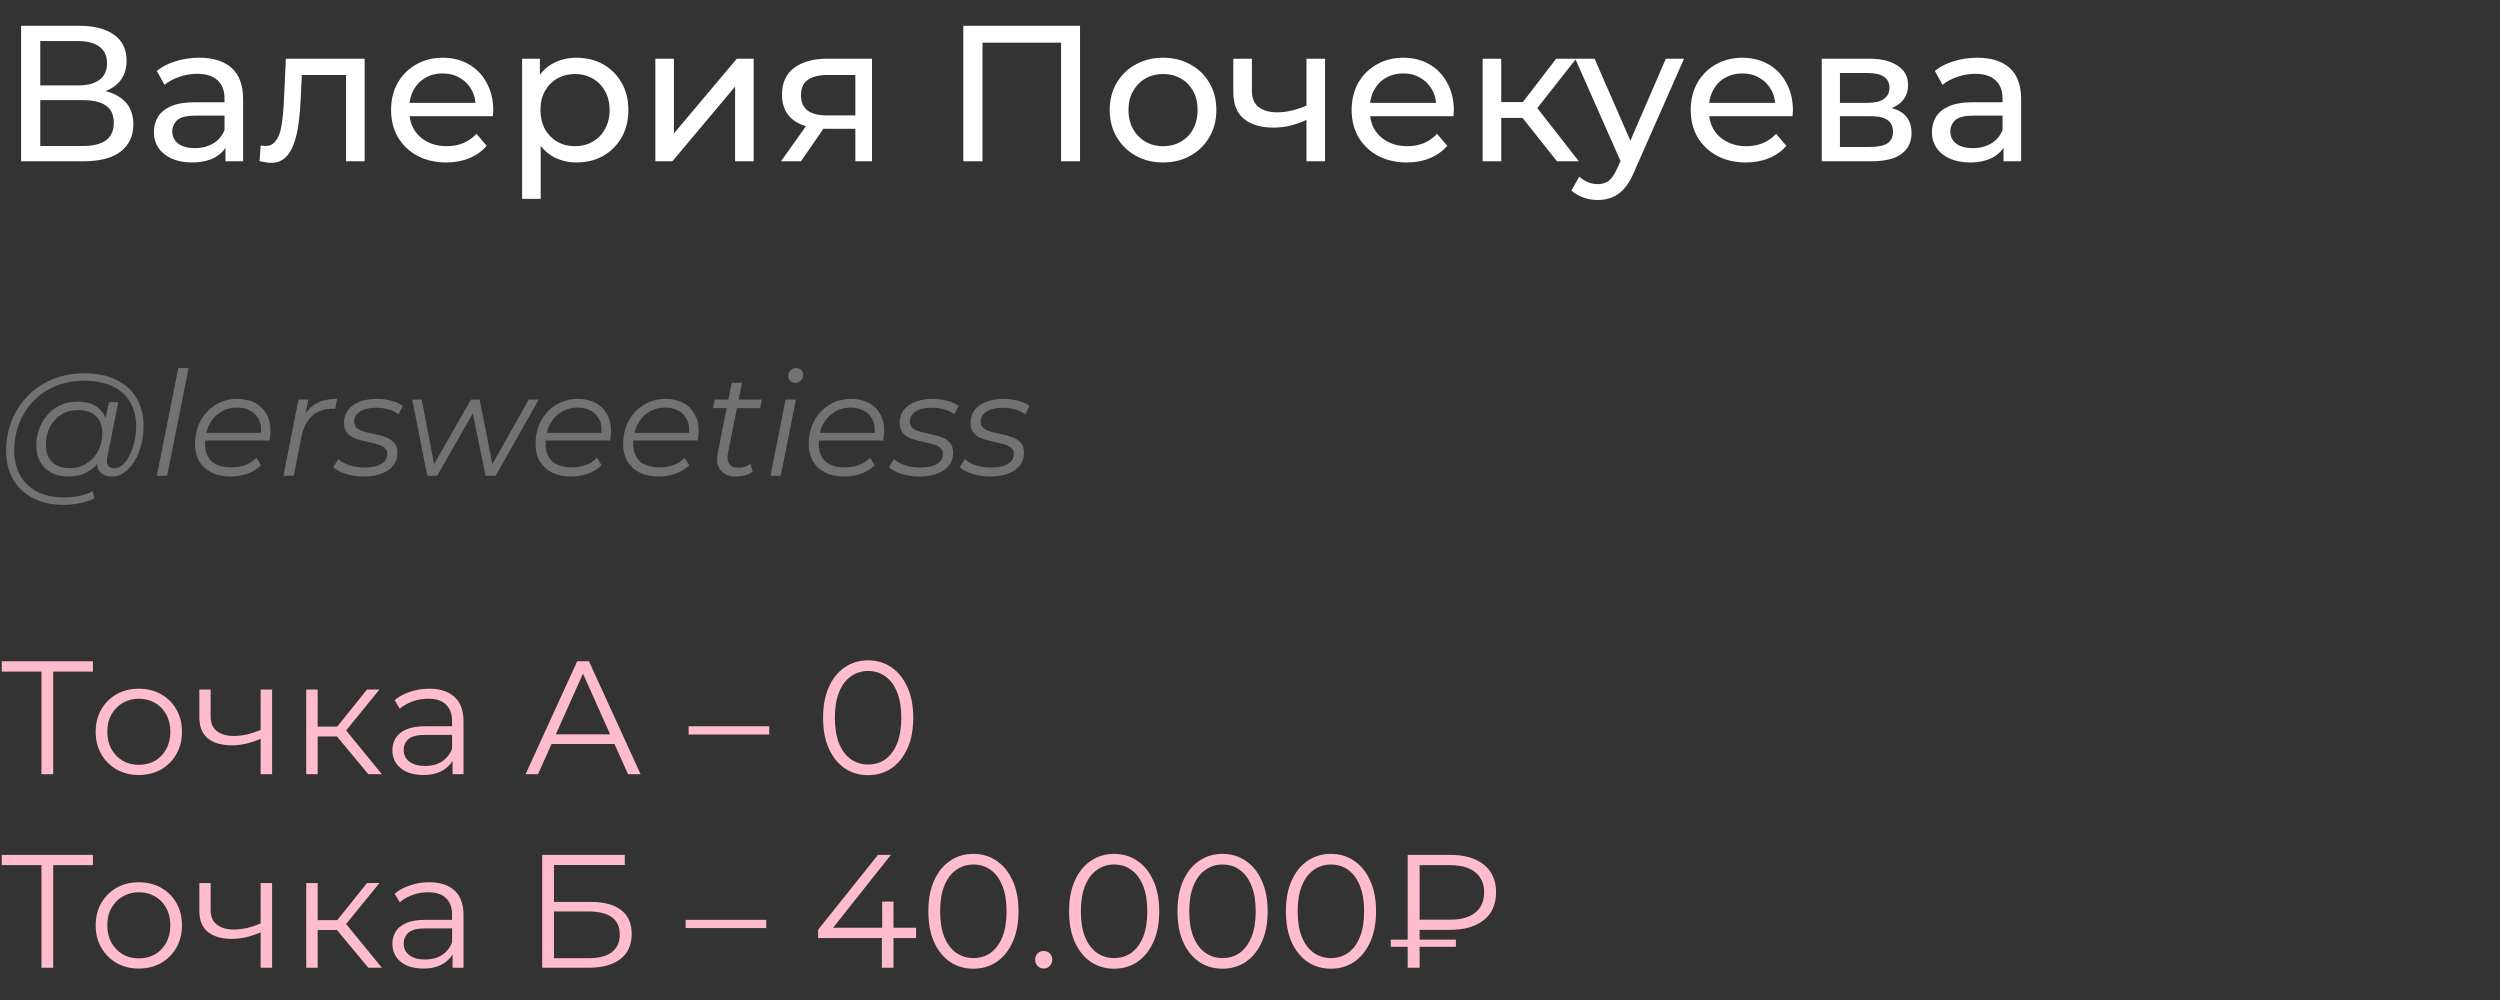 <?xml version="1.0" encoding="UTF-8"?> <svg xmlns="http://www.w3.org/2000/svg" width="310" height="124" viewBox="0 0 310 124" fill="none"><rect x="0" y="0" width="310" height="124" fill="#333333" stroke="none"/><path d="M2.616 20V3.2H9.84C11.664 3.2 13.096 3.568 14.136 4.304C15.176 5.04 15.696 6.112 15.696 7.52C15.696 8.896 15.2 9.952 14.208 10.688C13.216 11.408 11.912 11.768 10.296 11.768L10.728 11.048C12.6 11.048 14.032 11.424 15.024 12.176C16.032 12.912 16.536 13.992 16.536 15.416C16.536 16.856 16.008 17.984 14.952 18.8C13.912 19.6 12.36 20 10.296 20H2.616ZM4.992 18.104H10.248C11.528 18.104 12.488 17.872 13.128 17.408C13.784 16.928 14.112 16.2 14.112 15.224C14.112 14.248 13.784 13.536 13.128 13.088C12.488 12.64 11.528 12.416 10.248 12.416H4.992V18.104ZM4.992 10.592H9.672C10.84 10.592 11.728 10.36 12.336 9.896C12.96 9.432 13.272 8.752 13.272 7.856C13.272 6.944 12.96 6.256 12.336 5.792C11.728 5.328 10.84 5.096 9.672 5.096H4.992V10.592ZM27.962 20V17.312L27.842 16.808V12.224C27.842 11.248 27.554 10.496 26.978 9.968C26.418 9.424 25.57 9.152 24.434 9.152C23.682 9.152 22.946 9.28 22.226 9.536C21.506 9.776 20.898 10.104 20.402 10.52L19.442 8.792C20.098 8.264 20.882 7.864 21.794 7.592C22.722 7.304 23.69 7.16 24.698 7.16C26.442 7.16 27.786 7.584 28.73 8.432C29.674 9.28 30.146 10.576 30.146 12.32V20H27.962ZM23.786 20.144C22.842 20.144 22.01 19.984 21.29 19.664C20.586 19.344 20.042 18.904 19.658 18.344C19.274 17.768 19.082 17.12 19.082 16.4C19.082 15.712 19.242 15.088 19.562 14.528C19.898 13.968 20.434 13.52 21.17 13.184C21.922 12.848 22.93 12.68 24.194 12.68H28.226V14.336H24.29C23.138 14.336 22.362 14.528 21.962 14.912C21.562 15.296 21.362 15.76 21.362 16.304C21.362 16.928 21.61 17.432 22.106 17.816C22.602 18.184 23.29 18.368 24.17 18.368C25.034 18.368 25.786 18.176 26.426 17.792C27.082 17.408 27.554 16.848 27.842 16.112L28.298 17.696C27.994 18.448 27.458 19.048 26.69 19.496C25.922 19.928 24.954 20.144 23.786 20.144ZM32.182 19.976L32.327 18.032C32.438 18.048 32.542 18.064 32.639 18.08C32.734 18.096 32.822 18.104 32.903 18.104C33.414 18.104 33.815 17.928 34.102 17.576C34.407 17.224 34.63 16.76 34.775 16.184C34.919 15.592 35.023 14.928 35.087 14.192C35.151 13.456 35.199 12.72 35.23 11.984L35.447 7.28H45.215V20H42.91V8.624L43.462 9.296H36.934L37.462 8.6L37.294 12.128C37.246 13.248 37.158 14.296 37.031 15.272C36.903 16.248 36.703 17.104 36.431 17.84C36.175 18.576 35.815 19.152 35.35 19.568C34.903 19.984 34.319 20.192 33.599 20.192C33.391 20.192 33.166 20.168 32.926 20.12C32.703 20.088 32.455 20.04 32.182 19.976ZM55.334 20.144C53.974 20.144 52.773 19.864 51.733 19.304C50.709 18.744 49.91 17.976 49.334 17C48.773 16.024 48.493 14.904 48.493 13.64C48.493 12.376 48.766 11.256 49.309 10.28C49.87 9.304 50.63 8.544 51.59 8C52.566 7.44 53.661 7.16 54.877 7.16C56.109 7.16 57.197 7.432 58.142 7.976C59.086 8.52 59.822 9.288 60.349 10.28C60.894 11.256 61.166 12.4 61.166 13.712C61.166 13.808 61.157 13.92 61.142 14.048C61.142 14.176 61.133 14.296 61.117 14.408H50.294V12.752H59.917L58.981 13.328C58.998 12.512 58.83 11.784 58.477 11.144C58.126 10.504 57.638 10.008 57.014 9.656C56.406 9.288 55.694 9.104 54.877 9.104C54.078 9.104 53.365 9.288 52.742 9.656C52.117 10.008 51.63 10.512 51.278 11.168C50.925 11.808 50.749 12.544 50.749 13.376V13.76C50.749 14.608 50.941 15.368 51.325 16.04C51.725 16.696 52.278 17.208 52.981 17.576C53.685 17.944 54.493 18.128 55.406 18.128C56.157 18.128 56.837 18 57.446 17.744C58.069 17.488 58.614 17.104 59.078 16.592L60.349 18.08C59.773 18.752 59.053 19.264 58.19 19.616C57.342 19.968 56.389 20.144 55.334 20.144ZM71.484 20.144C70.428 20.144 69.46 19.904 68.58 19.424C67.716 18.928 67.02 18.2 66.492 17.24C65.98 16.28 65.724 15.08 65.724 13.64C65.724 12.2 65.972 11 66.468 10.04C66.98 9.08 67.668 8.36 68.532 7.88C69.412 7.4 70.396 7.16 71.484 7.16C72.732 7.16 73.836 7.432 74.796 7.976C75.756 8.52 76.516 9.28 77.076 10.256C77.636 11.216 77.916 12.344 77.916 13.64C77.916 14.936 77.636 16.072 77.076 17.048C76.516 18.024 75.756 18.784 74.796 19.328C73.836 19.872 72.732 20.144 71.484 20.144ZM64.74 24.656V7.28H66.948V10.712L66.804 13.664L67.044 16.616V24.656H64.74ZM71.292 18.128C72.108 18.128 72.836 17.944 73.476 17.576C74.132 17.208 74.644 16.688 75.012 16.016C75.396 15.328 75.588 14.536 75.588 13.64C75.588 12.728 75.396 11.944 75.012 11.288C74.644 10.616 74.132 10.096 73.476 9.728C72.836 9.36 72.108 9.176 71.292 9.176C70.492 9.176 69.764 9.36 69.108 9.728C68.468 10.096 67.956 10.616 67.572 11.288C67.204 11.944 67.02 12.728 67.02 13.64C67.02 14.536 67.204 15.328 67.572 16.016C67.956 16.688 68.468 17.208 69.108 17.576C69.764 17.944 70.492 18.128 71.292 18.128ZM81.263 20V7.28H83.567V16.544L91.367 7.28H93.455V20H91.151V10.736L83.375 20H81.263ZM106.063 20V15.536L106.423 15.968H102.367C100.671 15.968 99.343 15.608 98.383 14.888C97.439 14.168 96.967 13.12 96.967 11.744C96.967 10.272 97.471 9.16 98.479 8.408C99.503 7.656 100.863 7.28 102.559 7.28H108.127V20H106.063ZM96.847 20L100.303 15.128H102.679L99.319 20H96.847ZM106.063 14.816V8.648L106.423 9.296H102.631C101.575 9.296 100.759 9.496 100.183 9.896C99.607 10.28 99.319 10.92 99.319 11.816C99.319 13.48 100.391 14.312 102.535 14.312H106.423L106.063 14.816ZM119.452 20V3.2H133.924V20H131.572V4.664L132.148 5.288H121.228L121.828 4.664V20H119.452ZM144.227 20.144C142.947 20.144 141.811 19.864 140.819 19.304C139.827 18.744 139.043 17.976 138.467 17C137.891 16.008 137.603 14.888 137.603 13.64C137.603 12.376 137.891 11.256 138.467 10.28C139.043 9.304 139.827 8.544 140.819 8C141.811 7.44 142.947 7.16 144.227 7.16C145.491 7.16 146.619 7.44 147.611 8C148.619 8.544 149.403 9.304 149.963 10.28C150.539 11.24 150.827 12.36 150.827 13.64C150.827 14.904 150.539 16.024 149.963 17C149.403 17.976 148.619 18.744 147.611 19.304C146.619 19.864 145.491 20.144 144.227 20.144ZM144.227 18.128C145.043 18.128 145.771 17.944 146.411 17.576C147.067 17.208 147.579 16.688 147.947 16.016C148.315 15.328 148.499 14.536 148.499 13.64C148.499 12.728 148.315 11.944 147.947 11.288C147.579 10.616 147.067 10.096 146.411 9.728C145.771 9.36 145.043 9.176 144.227 9.176C143.411 9.176 142.683 9.36 142.043 9.728C141.403 10.096 140.891 10.616 140.507 11.288C140.123 11.944 139.931 12.728 139.931 13.64C139.931 14.536 140.123 15.328 140.507 16.016C140.891 16.688 141.403 17.208 142.043 17.576C142.683 17.944 143.411 18.128 144.227 18.128ZM162.17 14.792C161.498 15.112 160.802 15.368 160.082 15.56C159.378 15.736 158.65 15.824 157.898 15.824C156.362 15.824 155.146 15.464 154.25 14.744C153.37 14.024 152.93 12.912 152.93 11.408V7.28H155.234V11.264C155.234 12.176 155.514 12.848 156.074 13.28C156.65 13.712 157.418 13.928 158.378 13.928C158.986 13.928 159.61 13.848 160.25 13.688C160.906 13.528 161.546 13.304 162.17 13.016V14.792ZM162.002 20V7.28H164.306V20H162.002ZM174.443 20.144C173.083 20.144 171.883 19.864 170.843 19.304C169.819 18.744 169.019 17.976 168.443 17C167.883 16.024 167.603 14.904 167.603 13.64C167.603 12.376 167.875 11.256 168.419 10.28C168.979 9.304 169.739 8.544 170.699 8C171.675 7.44 172.771 7.16 173.987 7.16C175.219 7.16 176.307 7.432 177.251 7.976C178.195 8.52 178.931 9.288 179.459 10.28C180.003 11.256 180.275 12.4 180.275 13.712C180.275 13.808 180.267 13.92 180.251 14.048C180.251 14.176 180.243 14.296 180.227 14.408H169.403V12.752H179.027L178.091 13.328C178.107 12.512 177.939 11.784 177.587 11.144C177.235 10.504 176.747 10.008 176.123 9.656C175.515 9.288 174.803 9.104 173.987 9.104C173.187 9.104 172.475 9.288 171.851 9.656C171.227 10.008 170.739 10.512 170.387 11.168C170.035 11.808 169.859 12.544 169.859 13.376V13.76C169.859 14.608 170.051 15.368 170.435 16.04C170.835 16.696 171.387 17.208 172.091 17.576C172.795 17.944 173.603 18.128 174.515 18.128C175.267 18.128 175.947 18 176.555 17.744C177.179 17.488 177.723 17.104 178.187 16.592L179.459 18.08C178.883 18.752 178.163 19.264 177.299 19.616C176.451 19.968 175.499 20.144 174.443 20.144ZM193.065 20L188.145 13.808L190.041 12.656L195.777 20H193.065ZM183.849 20V7.28H186.153V20H183.849ZM185.457 14.624V12.656H189.657V14.624H185.457ZM190.233 13.904L188.097 13.616L192.969 7.28H195.441L190.233 13.904ZM198.114 24.8C197.506 24.8 196.914 24.696 196.338 24.488C195.762 24.296 195.266 24.008 194.85 23.624L195.834 21.896C196.154 22.2 196.506 22.432 196.89 22.592C197.274 22.752 197.682 22.832 198.114 22.832C198.674 22.832 199.138 22.688 199.506 22.4C199.874 22.112 200.218 21.6 200.538 20.864L201.33 19.112L201.57 18.824L206.562 7.28H208.818L202.65 21.272C202.282 22.168 201.866 22.872 201.402 23.384C200.954 23.896 200.458 24.256 199.914 24.464C199.37 24.688 198.77 24.8 198.114 24.8ZM201.138 20.408L195.33 7.28H197.73L202.674 18.608L201.138 20.408ZM216.49 20.144C215.13 20.144 213.93 19.864 212.89 19.304C211.866 18.744 211.066 17.976 210.49 17C209.93 16.024 209.65 14.904 209.65 13.64C209.65 12.376 209.922 11.256 210.466 10.28C211.026 9.304 211.786 8.544 212.746 8C213.722 7.44 214.818 7.16 216.034 7.16C217.266 7.16 218.354 7.432 219.298 7.976C220.242 8.52 220.978 9.288 221.506 10.28C222.05 11.256 222.322 12.4 222.322 13.712C222.322 13.808 222.314 13.92 222.298 14.048C222.298 14.176 222.29 14.296 222.274 14.408H211.45V12.752H221.074L220.138 13.328C220.154 12.512 219.986 11.784 219.634 11.144C219.282 10.504 218.794 10.008 218.17 9.656C217.562 9.288 216.85 9.104 216.034 9.104C215.234 9.104 214.522 9.288 213.898 9.656C213.274 10.008 212.786 10.512 212.434 11.168C212.082 11.808 211.906 12.544 211.906 13.376V13.76C211.906 14.608 212.098 15.368 212.482 16.04C212.882 16.696 213.434 17.208 214.138 17.576C214.842 17.944 215.65 18.128 216.562 18.128C217.314 18.128 217.994 18 218.602 17.744C219.226 17.488 219.77 17.104 220.234 16.592L221.506 18.08C220.93 18.752 220.21 19.264 219.346 19.616C218.498 19.968 217.546 20.144 216.49 20.144ZM225.896 20V7.28H231.8C233.288 7.28 234.456 7.568 235.304 8.144C236.168 8.704 236.6 9.504 236.6 10.544C236.6 11.584 236.192 12.392 235.376 12.968C234.576 13.528 233.512 13.808 232.184 13.808L232.544 13.184C234.064 13.184 235.192 13.464 235.928 14.024C236.664 14.584 237.032 15.408 237.032 16.496C237.032 17.6 236.616 18.464 235.784 19.088C234.968 19.696 233.712 20 232.016 20H225.896ZM228.152 18.224H231.848C232.808 18.224 233.528 18.08 234.008 17.792C234.488 17.488 234.728 17.008 234.728 16.352C234.728 15.68 234.504 15.192 234.056 14.888C233.624 14.568 232.936 14.408 231.992 14.408H228.152V18.224ZM228.152 12.752H231.608C232.488 12.752 233.152 12.592 233.6 12.272C234.064 11.936 234.296 11.472 234.296 10.88C234.296 10.272 234.064 9.816 233.6 9.512C233.152 9.208 232.488 9.056 231.608 9.056H228.152V12.752ZM248.438 20V17.312L248.318 16.808V12.224C248.318 11.248 248.03 10.496 247.454 9.968C246.894 9.424 246.046 9.152 244.91 9.152C244.158 9.152 243.422 9.28 242.702 9.536C241.982 9.776 241.374 10.104 240.878 10.52L239.918 8.792C240.574 8.264 241.358 7.864 242.27 7.592C243.198 7.304 244.166 7.16 245.174 7.16C246.918 7.16 248.262 7.584 249.206 8.432C250.15 9.28 250.622 10.576 250.622 12.32V20H248.438ZM244.262 20.144C243.318 20.144 242.486 19.984 241.766 19.664C241.062 19.344 240.518 18.904 240.134 18.344C239.75 17.768 239.558 17.12 239.558 16.4C239.558 15.712 239.718 15.088 240.038 14.528C240.374 13.968 240.91 13.52 241.646 13.184C242.398 12.848 243.406 12.68 244.67 12.68H248.702V14.336H244.766C243.614 14.336 242.838 14.528 242.438 14.912C242.038 15.296 241.838 15.76 241.838 16.304C241.838 16.928 242.086 17.432 242.582 17.816C243.078 18.184 243.766 18.368 244.646 18.368C245.51 18.368 246.262 18.176 246.902 17.792C247.558 17.408 248.03 16.848 248.318 16.112L248.774 17.696C248.47 18.448 247.934 19.048 247.166 19.496C246.398 19.928 245.43 20.144 244.262 20.144Z" fill="white"></path><path d="M7.902 62.6C6.414 62.6 5.136 62.318 4.068 61.754C3 61.19 2.178 60.404 1.602 59.396C1.038 58.388 0.756 57.224 0.756 55.904C0.756 54.596 0.984 53.36 1.44 52.196C1.896 51.032 2.55 50.012 3.402 49.136C4.254 48.248 5.28 47.552 6.48 47.048C7.68 46.544 9.024 46.292 10.512 46.292C12.072 46.292 13.392 46.568 14.472 47.12C15.564 47.66 16.392 48.422 16.956 49.406C17.52 50.378 17.802 51.518 17.802 52.826C17.802 53.654 17.7 54.446 17.496 55.202C17.304 55.946 17.028 56.612 16.668 57.2C16.32 57.776 15.906 58.238 15.426 58.586C14.958 58.922 14.448 59.09 13.896 59.09C13.236 59.09 12.738 58.898 12.402 58.514C12.066 58.13 11.97 57.614 12.114 56.966L12.384 55.67L12.816 54.518L12.942 52.628L13.5 49.874H14.67L13.302 56.714C13.206 57.194 13.242 57.542 13.41 57.758C13.578 57.962 13.836 58.064 14.184 58.064C14.568 58.064 14.922 57.914 15.246 57.614C15.57 57.314 15.852 56.912 16.092 56.408C16.344 55.904 16.536 55.346 16.668 54.734C16.812 54.122 16.884 53.492 16.884 52.844C16.884 51.716 16.638 50.732 16.146 49.892C15.666 49.04 14.946 48.38 13.986 47.912C13.026 47.444 11.832 47.21 10.404 47.21C9.096 47.21 7.908 47.438 6.84 47.894C5.784 48.338 4.878 48.956 4.122 49.748C3.366 50.54 2.784 51.464 2.376 52.52C1.968 53.564 1.764 54.674 1.764 55.85C1.764 57.002 1.998 58.016 2.466 58.892C2.946 59.768 3.648 60.452 4.572 60.944C5.508 61.436 6.648 61.682 7.992 61.682C8.64 61.682 9.264 61.616 9.864 61.484C10.464 61.352 11.01 61.16 11.502 60.908L11.7 61.808C11.184 62.06 10.59 62.252 9.918 62.384C9.258 62.528 8.586 62.6 7.902 62.6ZM8.424 59.09C7.656 59.09 6.972 58.934 6.372 58.622C5.784 58.31 5.322 57.866 4.986 57.29C4.662 56.714 4.5 56.036 4.5 55.256C4.5 54.488 4.626 53.774 4.878 53.114C5.13 52.454 5.484 51.878 5.94 51.386C6.396 50.882 6.936 50.492 7.56 50.216C8.184 49.94 8.874 49.802 9.63 49.802C10.842 49.802 11.772 50.132 12.42 50.792C13.068 51.44 13.398 52.364 13.41 53.564C13.422 54.584 13.23 55.514 12.834 56.354C12.438 57.182 11.868 57.848 11.124 58.352C10.38 58.844 9.48 59.09 8.424 59.09ZM8.676 58.046C9.456 58.046 10.146 57.854 10.746 57.47C11.346 57.086 11.82 56.57 12.168 55.922C12.516 55.262 12.69 54.518 12.69 53.69C12.69 52.778 12.42 52.076 11.88 51.584C11.34 51.092 10.596 50.846 9.648 50.846C8.892 50.846 8.214 51.032 7.614 51.404C7.014 51.776 6.54 52.292 6.192 52.952C5.856 53.6 5.688 54.344 5.688 55.184C5.688 56.096 5.952 56.804 6.48 57.308C7.008 57.8 7.74 58.046 8.676 58.046ZM19.444 59L22.108 45.644H23.386L20.722 59H19.444ZM28.598 59.09C27.698 59.09 26.912 58.928 26.24 58.604C25.58 58.268 25.07 57.8 24.71 57.2C24.362 56.6 24.188 55.886 24.188 55.058C24.188 53.978 24.416 53.018 24.872 52.178C25.328 51.338 25.952 50.678 26.744 50.198C27.536 49.706 28.43 49.46 29.426 49.46C30.266 49.46 30.992 49.622 31.604 49.946C32.216 50.258 32.69 50.714 33.026 51.314C33.374 51.914 33.548 52.634 33.548 53.474C33.548 53.666 33.536 53.864 33.512 54.068C33.488 54.26 33.458 54.446 33.422 54.626H25.124L25.286 53.672H32.828L32.306 54.032C32.426 53.276 32.372 52.64 32.144 52.124C31.916 51.608 31.562 51.218 31.082 50.954C30.614 50.678 30.05 50.54 29.39 50.54C28.622 50.54 27.938 50.732 27.338 51.116C26.738 51.488 26.27 52.01 25.934 52.682C25.598 53.342 25.43 54.116 25.43 55.004C25.43 55.952 25.7 56.684 26.24 57.2C26.792 57.704 27.614 57.956 28.706 57.956C29.342 57.956 29.93 57.854 30.47 57.65C31.01 57.434 31.454 57.14 31.802 56.768L32.378 57.686C31.934 58.13 31.376 58.478 30.704 58.73C30.044 58.97 29.342 59.09 28.598 59.09ZM35.141 59L37.013 49.55H38.237L37.697 52.34L37.553 51.854C37.973 51.026 38.525 50.42 39.209 50.036C39.905 49.652 40.769 49.46 41.801 49.46L41.567 50.702C41.507 50.702 41.447 50.702 41.387 50.702C41.339 50.69 41.279 50.684 41.207 50.684C40.199 50.684 39.365 50.978 38.705 51.566C38.057 52.142 37.613 53.018 37.373 54.194L36.419 59H35.141ZM45.084 59.09C44.316 59.09 43.59 58.982 42.906 58.766C42.222 58.55 41.694 58.274 41.322 57.938L41.934 56.93C42.294 57.254 42.768 57.512 43.356 57.704C43.944 57.884 44.562 57.974 45.21 57.974C46.11 57.974 46.8 57.824 47.28 57.524C47.772 57.224 48.018 56.81 48.018 56.282C48.018 55.922 47.886 55.652 47.622 55.472C47.37 55.28 47.04 55.136 46.632 55.04C46.224 54.932 45.792 54.83 45.336 54.734C44.88 54.638 44.448 54.518 44.04 54.374C43.632 54.218 43.296 53.984 43.032 53.672C42.78 53.36 42.654 52.94 42.654 52.412C42.654 51.812 42.822 51.29 43.158 50.846C43.506 50.402 43.986 50.06 44.598 49.82C45.21 49.58 45.93 49.46 46.758 49.46C47.358 49.46 47.952 49.538 48.54 49.694C49.128 49.85 49.602 50.066 49.962 50.342L49.422 51.368C49.05 51.08 48.618 50.876 48.126 50.756C47.634 50.624 47.142 50.558 46.65 50.558C45.774 50.558 45.096 50.72 44.616 51.044C44.148 51.356 43.914 51.77 43.914 52.286C43.914 52.646 44.04 52.922 44.292 53.114C44.556 53.306 44.892 53.456 45.3 53.564C45.708 53.672 46.14 53.774 46.596 53.87C47.064 53.954 47.496 54.074 47.892 54.23C48.3 54.386 48.63 54.614 48.882 54.914C49.146 55.202 49.278 55.61 49.278 56.138C49.278 56.762 49.104 57.296 48.756 57.74C48.408 58.172 47.916 58.508 47.28 58.748C46.656 58.976 45.924 59.09 45.084 59.09ZM52.978 59L51.124 49.55H52.294L53.968 58.316H53.392L58.396 49.55H59.476L61.204 58.316H60.628L65.56 49.55H66.802L61.456 59H60.214L58.522 50.756H58.918L54.202 59H52.978ZM70.82 59.09C69.92 59.09 69.134 58.928 68.462 58.604C67.802 58.268 67.292 57.8 66.932 57.2C66.584 56.6 66.41 55.886 66.41 55.058C66.41 53.978 66.638 53.018 67.094 52.178C67.55 51.338 68.174 50.678 68.966 50.198C69.758 49.706 70.652 49.46 71.648 49.46C72.488 49.46 73.214 49.622 73.826 49.946C74.438 50.258 74.912 50.714 75.248 51.314C75.596 51.914 75.77 52.634 75.77 53.474C75.77 53.666 75.758 53.864 75.734 54.068C75.71 54.26 75.68 54.446 75.644 54.626H67.346L67.508 53.672H75.05L74.528 54.032C74.648 53.276 74.594 52.64 74.366 52.124C74.138 51.608 73.784 51.218 73.304 50.954C72.836 50.678 72.272 50.54 71.612 50.54C70.844 50.54 70.16 50.732 69.56 51.116C68.96 51.488 68.492 52.01 68.156 52.682C67.82 53.342 67.652 54.116 67.652 55.004C67.652 55.952 67.922 56.684 68.462 57.2C69.014 57.704 69.836 57.956 70.928 57.956C71.564 57.956 72.152 57.854 72.692 57.65C73.232 57.434 73.676 57.14 74.024 56.768L74.6 57.686C74.156 58.13 73.598 58.478 72.926 58.73C72.266 58.97 71.564 59.09 70.82 59.09ZM81.684 59.09C80.784 59.09 79.998 58.928 79.326 58.604C78.666 58.268 78.156 57.8 77.796 57.2C77.448 56.6 77.274 55.886 77.274 55.058C77.274 53.978 77.502 53.018 77.958 52.178C78.414 51.338 79.038 50.678 79.83 50.198C80.622 49.706 81.516 49.46 82.512 49.46C83.352 49.46 84.078 49.622 84.69 49.946C85.302 50.258 85.776 50.714 86.112 51.314C86.46 51.914 86.634 52.634 86.634 53.474C86.634 53.666 86.622 53.864 86.598 54.068C86.574 54.26 86.544 54.446 86.508 54.626H78.21L78.372 53.672H85.914L85.392 54.032C85.512 53.276 85.458 52.64 85.23 52.124C85.002 51.608 84.648 51.218 84.168 50.954C83.7 50.678 83.136 50.54 82.476 50.54C81.708 50.54 81.024 50.732 80.424 51.116C79.824 51.488 79.356 52.01 79.02 52.682C78.684 53.342 78.516 54.116 78.516 55.004C78.516 55.952 78.786 56.684 79.326 57.2C79.878 57.704 80.7 57.956 81.792 57.956C82.428 57.956 83.016 57.854 83.556 57.65C84.096 57.434 84.54 57.14 84.888 56.768L85.464 57.686C85.02 58.13 84.462 58.478 83.79 58.73C83.13 58.97 82.428 59.09 81.684 59.09ZM91.233 59.09C90.693 59.09 90.231 58.976 89.847 58.748C89.463 58.508 89.193 58.172 89.037 57.74C88.893 57.308 88.881 56.792 89.001 56.192L90.729 47.462H92.007L90.279 56.138C90.159 56.726 90.201 57.182 90.405 57.506C90.621 57.83 91.011 57.992 91.575 57.992C91.839 57.992 92.097 57.956 92.349 57.884C92.601 57.8 92.829 57.674 93.033 57.506L93.339 58.478C93.039 58.706 92.703 58.868 92.331 58.964C91.959 59.048 91.593 59.09 91.233 59.09ZM88.425 50.612L88.623 49.55H94.473L94.257 50.612H88.425ZM95.539 59L97.411 49.55H98.689L96.817 59H95.539ZM98.599 47.462C98.347 47.462 98.137 47.378 97.969 47.21C97.813 47.042 97.735 46.844 97.735 46.616C97.735 46.352 97.825 46.124 98.005 45.932C98.197 45.74 98.437 45.644 98.725 45.644C98.977 45.644 99.187 45.722 99.355 45.878C99.523 46.034 99.607 46.232 99.607 46.472C99.607 46.76 99.511 47 99.319 47.192C99.127 47.372 98.887 47.462 98.599 47.462ZM104.693 59.09C103.793 59.09 103.007 58.928 102.335 58.604C101.675 58.268 101.165 57.8 100.805 57.2C100.457 56.6 100.283 55.886 100.283 55.058C100.283 53.978 100.511 53.018 100.967 52.178C101.423 51.338 102.047 50.678 102.839 50.198C103.631 49.706 104.525 49.46 105.521 49.46C106.361 49.46 107.087 49.622 107.699 49.946C108.311 50.258 108.785 50.714 109.121 51.314C109.469 51.914 109.643 52.634 109.643 53.474C109.643 53.666 109.631 53.864 109.607 54.068C109.583 54.26 109.553 54.446 109.517 54.626H101.219L101.381 53.672H108.923L108.401 54.032C108.521 53.276 108.467 52.64 108.239 52.124C108.011 51.608 107.657 51.218 107.177 50.954C106.709 50.678 106.145 50.54 105.485 50.54C104.717 50.54 104.033 50.732 103.433 51.116C102.833 51.488 102.365 52.01 102.029 52.682C101.693 53.342 101.525 54.116 101.525 55.004C101.525 55.952 101.795 56.684 102.335 57.2C102.887 57.704 103.709 57.956 104.801 57.956C105.437 57.956 106.025 57.854 106.565 57.65C107.105 57.434 107.549 57.14 107.897 56.768L108.473 57.686C108.029 58.13 107.471 58.478 106.799 58.73C106.139 58.97 105.437 59.09 104.693 59.09ZM113.991 59.09C113.223 59.09 112.497 58.982 111.813 58.766C111.129 58.55 110.601 58.274 110.229 57.938L110.841 56.93C111.201 57.254 111.675 57.512 112.263 57.704C112.851 57.884 113.469 57.974 114.117 57.974C115.017 57.974 115.707 57.824 116.187 57.524C116.679 57.224 116.925 56.81 116.925 56.282C116.925 55.922 116.793 55.652 116.529 55.472C116.277 55.28 115.947 55.136 115.539 55.04C115.131 54.932 114.699 54.83 114.243 54.734C113.787 54.638 113.355 54.518 112.947 54.374C112.539 54.218 112.203 53.984 111.939 53.672C111.687 53.36 111.561 52.94 111.561 52.412C111.561 51.812 111.729 51.29 112.065 50.846C112.413 50.402 112.893 50.06 113.505 49.82C114.117 49.58 114.837 49.46 115.665 49.46C116.265 49.46 116.859 49.538 117.447 49.694C118.035 49.85 118.509 50.066 118.869 50.342L118.329 51.368C117.957 51.08 117.525 50.876 117.033 50.756C116.541 50.624 116.049 50.558 115.557 50.558C114.681 50.558 114.003 50.72 113.523 51.044C113.055 51.356 112.821 51.77 112.821 52.286C112.821 52.646 112.947 52.922 113.199 53.114C113.463 53.306 113.799 53.456 114.207 53.564C114.615 53.672 115.047 53.774 115.503 53.87C115.971 53.954 116.403 54.074 116.799 54.23C117.207 54.386 117.537 54.614 117.789 54.914C118.053 55.202 118.185 55.61 118.185 56.138C118.185 56.762 118.011 57.296 117.663 57.74C117.315 58.172 116.823 58.508 116.187 58.748C115.563 58.976 114.831 59.09 113.991 59.09ZM122.78 59.09C122.012 59.09 121.286 58.982 120.602 58.766C119.918 58.55 119.39 58.274 119.018 57.938L119.63 56.93C119.99 57.254 120.464 57.512 121.052 57.704C121.64 57.884 122.258 57.974 122.906 57.974C123.806 57.974 124.496 57.824 124.976 57.524C125.468 57.224 125.714 56.81 125.714 56.282C125.714 55.922 125.582 55.652 125.318 55.472C125.066 55.28 124.736 55.136 124.328 55.04C123.92 54.932 123.488 54.83 123.032 54.734C122.576 54.638 122.144 54.518 121.736 54.374C121.328 54.218 120.992 53.984 120.728 53.672C120.476 53.36 120.35 52.94 120.35 52.412C120.35 51.812 120.518 51.29 120.854 50.846C121.202 50.402 121.682 50.06 122.294 49.82C122.906 49.58 123.626 49.46 124.454 49.46C125.054 49.46 125.648 49.538 126.236 49.694C126.824 49.85 127.298 50.066 127.658 50.342L127.118 51.368C126.746 51.08 126.314 50.876 125.822 50.756C125.33 50.624 124.838 50.558 124.346 50.558C123.47 50.558 122.792 50.72 122.312 51.044C121.844 51.356 121.61 51.77 121.61 52.286C121.61 52.646 121.736 52.922 121.988 53.114C122.252 53.306 122.588 53.456 122.996 53.564C123.404 53.672 123.836 53.774 124.292 53.87C124.76 53.954 125.192 54.074 125.588 54.23C125.996 54.386 126.326 54.614 126.578 54.914C126.842 55.202 126.974 55.61 126.974 56.138C126.974 56.762 126.8 57.296 126.452 57.74C126.104 58.172 125.612 58.508 124.976 58.748C124.352 58.976 123.62 59.09 122.78 59.09Z" fill="#727272"></path><path d="M5.14 96V82.88L5.54 83.28H0.22V82H11.52V83.28H6.22L6.6 82.88V96H5.14ZM17.204 96.1C16.191 96.1 15.277 95.873 14.464 95.42C13.664 94.953 13.031 94.32 12.564 93.52C12.097 92.707 11.864 91.78 11.864 90.74C11.864 89.687 12.097 88.76 12.564 87.96C13.031 87.16 13.664 86.533 14.464 86.08C15.264 85.627 16.177 85.4 17.204 85.4C18.244 85.4 19.164 85.627 19.964 86.08C20.777 86.533 21.411 87.16 21.864 87.96C22.331 88.76 22.564 89.687 22.564 90.74C22.564 91.78 22.331 92.707 21.864 93.52C21.411 94.32 20.777 94.953 19.964 95.42C19.151 95.873 18.231 96.1 17.204 96.1ZM17.204 94.84C17.964 94.84 18.637 94.673 19.224 94.34C19.811 93.993 20.271 93.513 20.604 92.9C20.951 92.273 21.124 91.553 21.124 90.74C21.124 89.913 20.951 89.193 20.604 88.58C20.271 87.967 19.811 87.493 19.224 87.16C18.637 86.813 17.971 86.64 17.224 86.64C16.477 86.64 15.811 86.813 15.224 87.16C14.637 87.493 14.171 87.967 13.824 88.58C13.477 89.193 13.304 89.913 13.304 90.74C13.304 91.553 13.477 92.273 13.824 92.9C14.171 93.513 14.637 93.993 15.224 94.34C15.811 94.673 16.471 94.84 17.204 94.84ZM32.439 91.56C31.826 91.827 31.206 92.04 30.579 92.2C29.966 92.347 29.352 92.42 28.739 92.42C27.499 92.42 26.519 92.14 25.799 91.58C25.079 91.007 24.719 90.127 24.719 88.94V85.5H26.119V88.86C26.119 89.66 26.379 90.26 26.899 90.66C27.419 91.06 28.119 91.26 28.999 91.26C29.532 91.26 30.092 91.193 30.679 91.06C31.266 90.913 31.859 90.707 32.459 90.44L32.439 91.56ZM32.319 96V85.5H33.739V96H32.319ZM45.672 96L41.352 90.8L42.532 90.1L47.352 96H45.672ZM37.972 96V85.5H39.392V96H37.972ZM38.952 91.32V90.1H42.332V91.32H38.952ZM42.652 90.9L41.332 90.7L45.512 85.5H47.052L42.652 90.9ZM56.117 96V93.68L56.057 93.3V89.42C56.057 88.527 55.804 87.84 55.297 87.36C54.804 86.88 54.064 86.64 53.077 86.64C52.397 86.64 51.751 86.753 51.137 86.98C50.524 87.207 50.004 87.507 49.577 87.88L48.937 86.82C49.471 86.367 50.111 86.02 50.857 85.78C51.604 85.527 52.391 85.4 53.217 85.4C54.577 85.4 55.624 85.74 56.357 86.42C57.104 87.087 57.477 88.107 57.477 89.48V96H56.117ZM52.497 96.1C51.711 96.1 51.024 95.973 50.437 95.72C49.864 95.453 49.424 95.093 49.117 94.64C48.811 94.173 48.657 93.64 48.657 93.04C48.657 92.493 48.784 92 49.037 91.56C49.304 91.107 49.731 90.747 50.317 90.48C50.917 90.2 51.717 90.06 52.717 90.06H56.337V91.12H52.757C51.744 91.12 51.037 91.3 50.637 91.66C50.251 92.02 50.057 92.467 50.057 93C50.057 93.6 50.291 94.08 50.757 94.44C51.224 94.8 51.877 94.98 52.717 94.98C53.517 94.98 54.204 94.8 54.777 94.44C55.364 94.067 55.791 93.533 56.057 92.84L56.377 93.82C56.111 94.513 55.644 95.067 54.977 95.48C54.324 95.893 53.497 96.1 52.497 96.1ZM65.172 96L71.572 82H73.032L79.432 96H77.872L71.992 82.86H72.592L66.712 96H65.172ZM67.692 92.26L68.132 91.06H76.272L76.712 92.26H67.692ZM85.389 91.08V90.06H95.389V91.08H85.389ZM107.643 96.12C106.563 96.12 105.603 95.84 104.763 95.28C103.923 94.707 103.263 93.893 102.783 92.84C102.303 91.773 102.063 90.493 102.063 89C102.063 87.507 102.303 86.233 102.783 85.18C103.263 84.113 103.923 83.3 104.763 82.74C105.603 82.167 106.563 81.88 107.643 81.88C108.723 81.88 109.683 82.167 110.523 82.74C111.363 83.3 112.023 84.113 112.503 85.18C112.997 86.233 113.243 87.507 113.243 89C113.243 90.493 112.997 91.773 112.503 92.84C112.023 93.893 111.363 94.707 110.523 95.28C109.683 95.84 108.723 96.12 107.643 96.12ZM107.643 94.8C108.47 94.8 109.19 94.58 109.803 94.14C110.417 93.687 110.897 93.033 111.243 92.18C111.59 91.313 111.763 90.253 111.763 89C111.763 87.747 111.59 86.693 111.243 85.84C110.897 84.973 110.417 84.32 109.803 83.88C109.19 83.427 108.47 83.2 107.643 83.2C106.843 83.2 106.13 83.427 105.503 83.88C104.877 84.32 104.39 84.973 104.043 85.84C103.697 86.693 103.523 87.747 103.523 89C103.523 90.253 103.697 91.313 104.043 92.18C104.39 93.033 104.877 93.687 105.503 94.14C106.13 94.58 106.843 94.8 107.643 94.8ZM5.14 120V106.88L5.54 107.28H0.22V106H11.52V107.28H6.22L6.6 106.88V120H5.14ZM17.204 120.1C16.191 120.1 15.277 119.873 14.464 119.42C13.664 118.953 13.031 118.32 12.564 117.52C12.097 116.707 11.864 115.78 11.864 114.74C11.864 113.687 12.097 112.76 12.564 111.96C13.031 111.16 13.664 110.533 14.464 110.08C15.264 109.627 16.177 109.4 17.204 109.4C18.244 109.4 19.164 109.627 19.964 110.08C20.777 110.533 21.411 111.16 21.864 111.96C22.331 112.76 22.564 113.687 22.564 114.74C22.564 115.78 22.331 116.707 21.864 117.52C21.411 118.32 20.777 118.953 19.964 119.42C19.151 119.873 18.231 120.1 17.204 120.1ZM17.204 118.84C17.964 118.84 18.637 118.673 19.224 118.34C19.811 117.993 20.271 117.513 20.604 116.9C20.951 116.273 21.124 115.553 21.124 114.74C21.124 113.913 20.951 113.193 20.604 112.58C20.271 111.967 19.811 111.493 19.224 111.16C18.637 110.813 17.971 110.64 17.224 110.64C16.477 110.64 15.811 110.813 15.224 111.16C14.637 111.493 14.171 111.967 13.824 112.58C13.477 113.193 13.304 113.913 13.304 114.74C13.304 115.553 13.477 116.273 13.824 116.9C14.171 117.513 14.637 117.993 15.224 118.34C15.811 118.673 16.471 118.84 17.204 118.84ZM32.439 115.56C31.826 115.827 31.206 116.04 30.579 116.2C29.966 116.347 29.352 116.42 28.739 116.42C27.499 116.42 26.519 116.14 25.799 115.58C25.079 115.007 24.719 114.127 24.719 112.94V109.5H26.119V112.86C26.119 113.66 26.379 114.26 26.899 114.66C27.419 115.06 28.119 115.26 28.999 115.26C29.532 115.26 30.092 115.193 30.679 115.06C31.266 114.913 31.859 114.707 32.459 114.44L32.439 115.56ZM32.319 120V109.5H33.739V120H32.319ZM45.672 120L41.352 114.8L42.532 114.1L47.352 120H45.672ZM37.972 120V109.5H39.392V120H37.972ZM38.952 115.32V114.1H42.332V115.32H38.952ZM42.652 114.9L41.332 114.7L45.512 109.5H47.052L42.652 114.9ZM56.117 120V117.68L56.057 117.3V113.42C56.057 112.527 55.804 111.84 55.297 111.36C54.804 110.88 54.064 110.64 53.077 110.64C52.397 110.64 51.751 110.753 51.137 110.98C50.524 111.207 50.004 111.507 49.577 111.88L48.937 110.82C49.471 110.367 50.111 110.02 50.857 109.78C51.604 109.527 52.391 109.4 53.217 109.4C54.577 109.4 55.624 109.74 56.357 110.42C57.104 111.087 57.477 112.107 57.477 113.48V120H56.117ZM52.497 120.1C51.711 120.1 51.024 119.973 50.437 119.72C49.864 119.453 49.424 119.093 49.117 118.64C48.811 118.173 48.657 117.64 48.657 117.04C48.657 116.493 48.784 116 49.037 115.56C49.304 115.107 49.731 114.747 50.317 114.48C50.917 114.2 51.717 114.06 52.717 114.06H56.337V115.12H52.757C51.744 115.12 51.037 115.3 50.637 115.66C50.251 116.02 50.057 116.467 50.057 117C50.057 117.6 50.291 118.08 50.757 118.44C51.224 118.8 51.877 118.98 52.717 118.98C53.517 118.98 54.204 118.8 54.777 118.44C55.364 118.067 55.791 117.533 56.057 116.84L56.377 117.82C56.111 118.513 55.644 119.067 54.977 119.48C54.324 119.893 53.497 120.1 52.497 120.1ZM67.232 120V106H77.472V107.26H68.692V111.84H73.272C74.925 111.84 76.178 112.18 77.032 112.86C77.898 113.527 78.332 114.513 78.332 115.82C78.332 117.167 77.865 118.2 76.932 118.92C76.012 119.64 74.685 120 72.952 120H67.232ZM68.692 118.82H72.932C74.225 118.82 75.198 118.573 75.852 118.08C76.519 117.573 76.852 116.84 76.852 115.88C76.852 113.973 75.545 113.02 72.932 113.02H68.692V118.82ZM85.018 115.08V114.06H95.018V115.08H85.018ZM101.452 116.32V115.28L108.872 106H110.472L103.112 115.28L102.332 115.04H113.592V116.32H101.452ZM109.352 120V116.32L109.392 115.04V111.8H110.792V120H109.352ZM120.695 120.12C119.615 120.12 118.655 119.84 117.815 119.28C116.975 118.707 116.315 117.893 115.835 116.84C115.355 115.773 115.115 114.493 115.115 113C115.115 111.507 115.355 110.233 115.835 109.18C116.315 108.113 116.975 107.3 117.815 106.74C118.655 106.167 119.615 105.88 120.695 105.88C121.775 105.88 122.735 106.167 123.575 106.74C124.415 107.3 125.075 108.113 125.555 109.18C126.048 110.233 126.295 111.507 126.295 113C126.295 114.493 126.048 115.773 125.555 116.84C125.075 117.893 124.415 118.707 123.575 119.28C122.735 119.84 121.775 120.12 120.695 120.12ZM120.695 118.8C121.522 118.8 122.242 118.58 122.855 118.14C123.468 117.687 123.948 117.033 124.295 116.18C124.642 115.313 124.815 114.253 124.815 113C124.815 111.747 124.642 110.693 124.295 109.84C123.948 108.973 123.468 108.32 122.855 107.88C122.242 107.427 121.522 107.2 120.695 107.2C119.895 107.2 119.182 107.427 118.555 107.88C117.928 108.32 117.442 108.973 117.095 109.84C116.748 110.693 116.575 111.747 116.575 113C116.575 114.253 116.748 115.313 117.095 116.18C117.442 117.033 117.928 117.687 118.555 118.14C119.182 118.58 119.895 118.8 120.695 118.8ZM129.422 120.1C129.129 120.1 128.876 119.993 128.662 119.78C128.462 119.567 128.362 119.307 128.362 119C128.362 118.68 128.462 118.42 128.662 118.22C128.876 118.02 129.129 117.92 129.422 117.92C129.716 117.92 129.962 118.02 130.162 118.22C130.376 118.42 130.482 118.68 130.482 119C130.482 119.307 130.376 119.567 130.162 119.78C129.962 119.993 129.716 120.1 129.422 120.1ZM138.146 120.12C137.066 120.12 136.106 119.84 135.266 119.28C134.426 118.707 133.766 117.893 133.286 116.84C132.806 115.773 132.566 114.493 132.566 113C132.566 111.507 132.806 110.233 133.286 109.18C133.766 108.113 134.426 107.3 135.266 106.74C136.106 106.167 137.066 105.88 138.146 105.88C139.226 105.88 140.186 106.167 141.026 106.74C141.866 107.3 142.526 108.113 143.006 109.18C143.499 110.233 143.746 111.507 143.746 113C143.746 114.493 143.499 115.773 143.006 116.84C142.526 117.893 141.866 118.707 141.026 119.28C140.186 119.84 139.226 120.12 138.146 120.12ZM138.146 118.8C138.972 118.8 139.692 118.58 140.306 118.14C140.919 117.687 141.399 117.033 141.746 116.18C142.092 115.313 142.266 114.253 142.266 113C142.266 111.747 142.092 110.693 141.746 109.84C141.399 108.973 140.919 108.32 140.306 107.88C139.692 107.427 138.972 107.2 138.146 107.2C137.346 107.2 136.632 107.427 136.006 107.88C135.379 108.32 134.892 108.973 134.546 109.84C134.199 110.693 134.026 111.747 134.026 113C134.026 114.253 134.199 115.313 134.546 116.18C134.892 117.033 135.379 117.687 136.006 118.14C136.632 118.58 137.346 118.8 138.146 118.8ZM151.588 120.12C150.508 120.12 149.548 119.84 148.708 119.28C147.868 118.707 147.208 117.893 146.728 116.84C146.248 115.773 146.008 114.493 146.008 113C146.008 111.507 146.248 110.233 146.728 109.18C147.208 108.113 147.868 107.3 148.708 106.74C149.548 106.167 150.508 105.88 151.588 105.88C152.668 105.88 153.628 106.167 154.468 106.74C155.308 107.3 155.968 108.113 156.448 109.18C156.941 110.233 157.188 111.507 157.188 113C157.188 114.493 156.941 115.773 156.448 116.84C155.968 117.893 155.308 118.707 154.468 119.28C153.628 119.84 152.668 120.12 151.588 120.12ZM151.588 118.8C152.415 118.8 153.135 118.58 153.748 118.14C154.361 117.687 154.841 117.033 155.188 116.18C155.535 115.313 155.708 114.253 155.708 113C155.708 111.747 155.535 110.693 155.188 109.84C154.841 108.973 154.361 108.32 153.748 107.88C153.135 107.427 152.415 107.2 151.588 107.2C150.788 107.2 150.075 107.427 149.448 107.88C148.821 108.32 148.335 108.973 147.988 109.84C147.641 110.693 147.468 111.747 147.468 113C147.468 114.253 147.641 115.313 147.988 116.18C148.335 117.033 148.821 117.687 149.448 118.14C150.075 118.58 150.788 118.8 151.588 118.8ZM165.03 120.12C163.95 120.12 162.99 119.84 162.15 119.28C161.31 118.707 160.65 117.893 160.17 116.84C159.69 115.773 159.45 114.493 159.45 113C159.45 111.507 159.69 110.233 160.17 109.18C160.65 108.113 161.31 107.3 162.15 106.74C162.99 106.167 163.95 105.88 165.03 105.88C166.11 105.88 167.07 106.167 167.91 106.74C168.75 107.3 169.41 108.113 169.89 109.18C170.383 110.233 170.63 111.507 170.63 113C170.63 114.493 170.383 115.773 169.89 116.84C169.41 117.893 168.75 118.707 167.91 119.28C167.07 119.84 166.11 120.12 165.03 120.12ZM165.03 118.8C165.857 118.8 166.577 118.58 167.19 118.14C167.803 117.687 168.283 117.033 168.63 116.18C168.977 115.313 169.15 114.253 169.15 113C169.15 111.747 168.977 110.693 168.63 109.84C168.283 108.973 167.803 108.32 167.19 107.88C166.577 107.427 165.857 107.2 165.03 107.2C164.23 107.2 163.517 107.427 162.89 107.88C162.263 108.32 161.777 108.973 161.43 109.84C161.083 110.693 160.91 111.747 160.91 113C160.91 114.253 161.083 115.313 161.43 116.18C161.777 117.033 162.263 117.687 162.89 118.14C163.517 118.58 164.23 118.8 165.03 118.8ZM174.552 120V106H179.792C181.566 106 182.959 106.4 183.972 107.2C184.999 108 185.512 109.147 185.512 110.64C185.512 112.147 184.999 113.3 183.972 114.1C182.959 114.9 181.566 115.3 179.792 115.3H175.372L176.032 114.6V120H174.552ZM176.032 114.72L175.372 114.04H179.812C181.172 114.04 182.212 113.747 182.932 113.16C183.666 112.573 184.032 111.74 184.032 110.66C184.032 109.58 183.666 108.747 182.932 108.16C182.212 107.573 181.172 107.28 179.812 107.28H175.372L176.032 106.58V114.72ZM172.452 117.4V116.52H180.532V117.4H172.452Z" fill="#FFBCCD"></path></svg> 